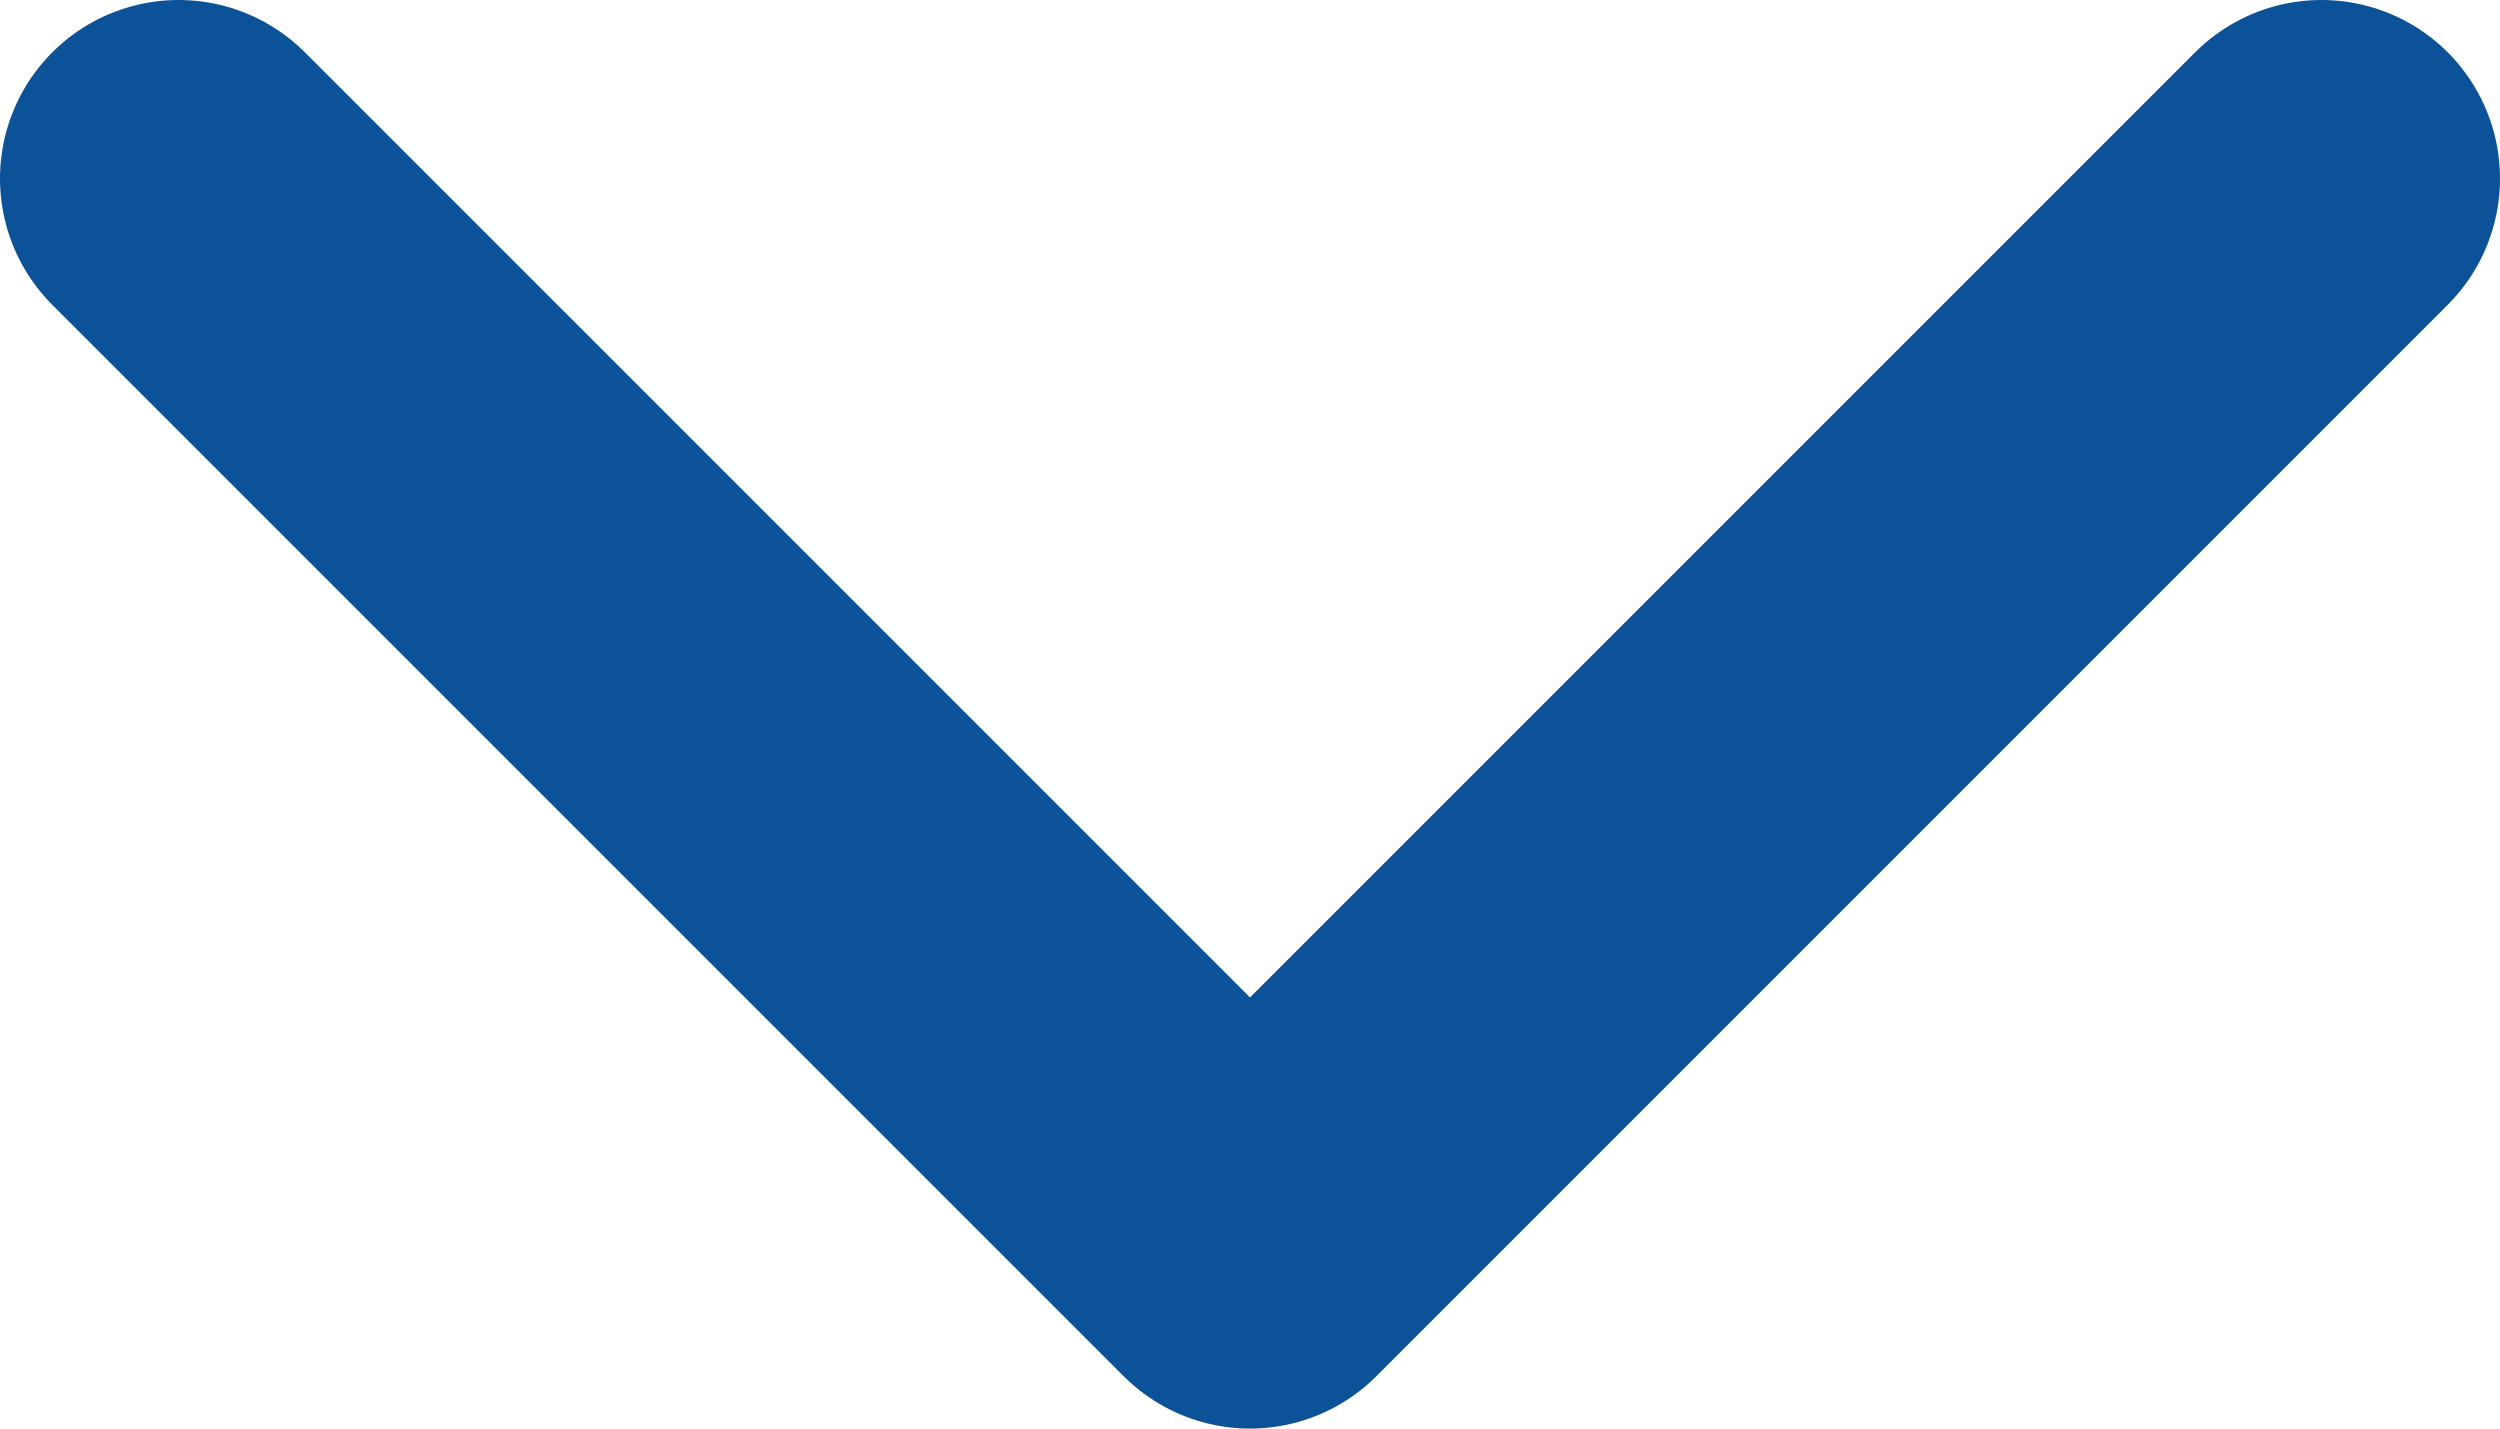 <svg width="14" height="8" viewBox="0 0 14 8" fill="none" xmlns="http://www.w3.org/2000/svg">
<path d="M13 1L7 7L1 1" stroke="#0B5299" stroke-width="2" stroke-linecap="round" stroke-linejoin="round"/>
</svg>
